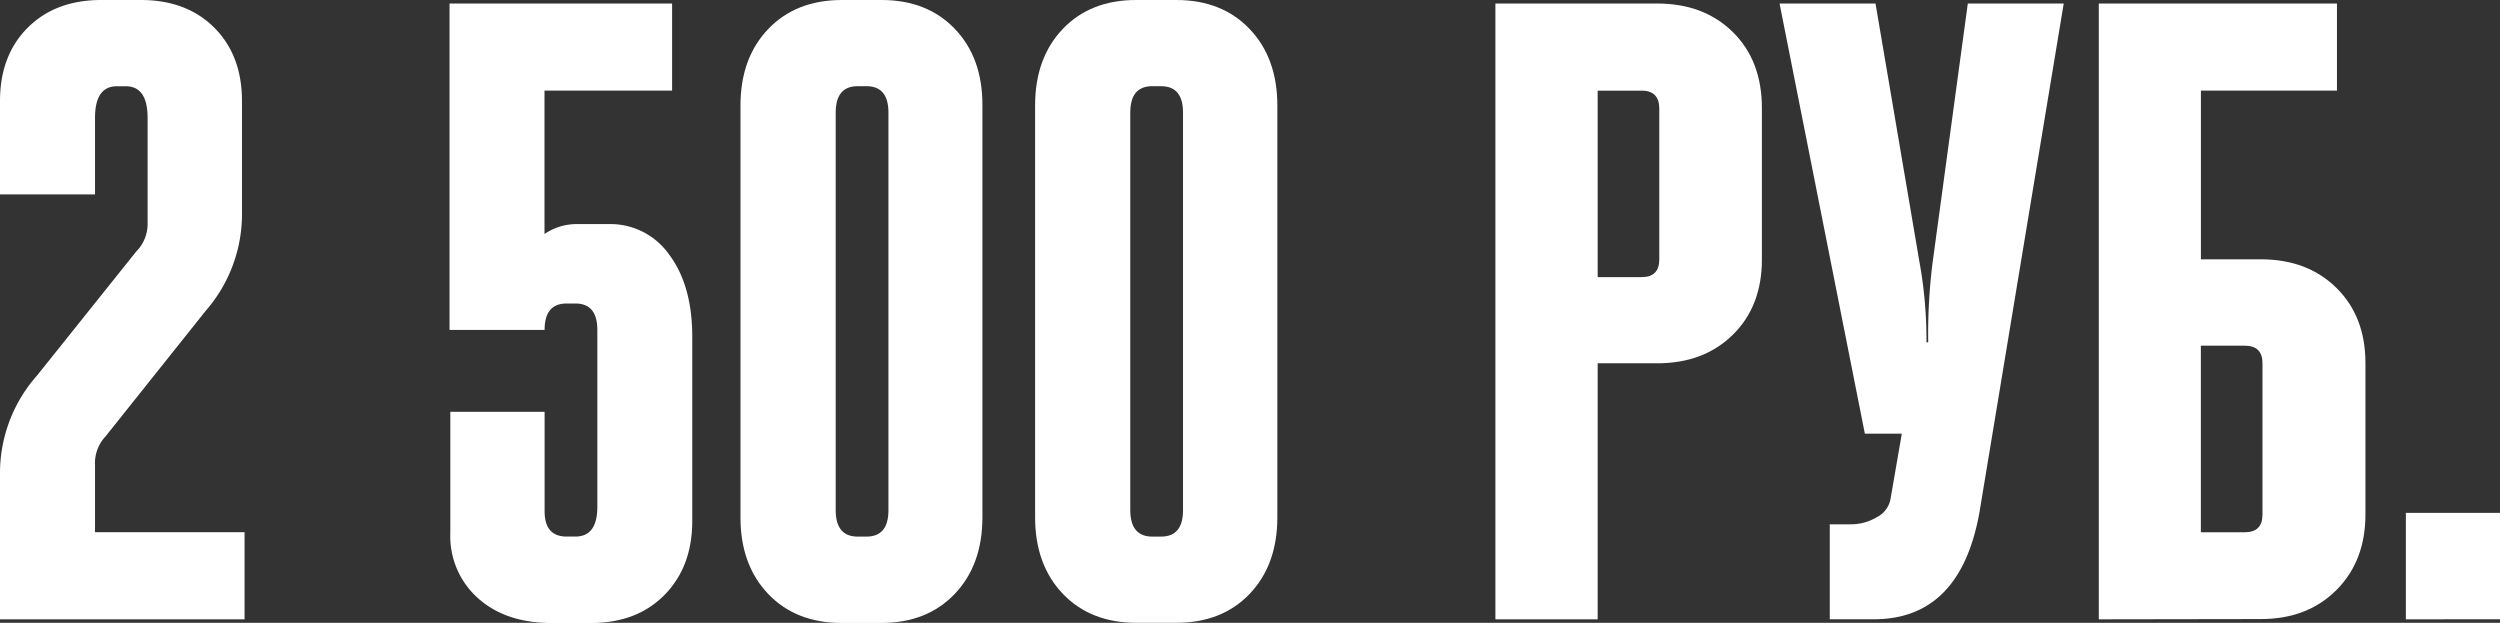 <?xml version="1.0" encoding="UTF-8"?> <svg xmlns="http://www.w3.org/2000/svg" viewBox="0 0 503.86 125.52"><rect x="0" y="0" width="503.86" height="125.52" fill="#333333" stroke="none"/> <defs> <style>.cls-1{fill:#fff;}</style> </defs> <title>2500</title> <g id="Layer_2" data-name="Layer 2"> <g id="Layer_1-2" data-name="Layer 1"> <path class="cls-1" d="M49.29,124.82H0V95.56A29.65,29.65,0,0,1,7.45,75.7l20-25a7.93,7.93,0,0,0,2.3-5.85V23.76q0-6.38-4.43-6.38H23.58q-4.43,0-4.43,6.38V39.18H0V20.39q0-9.22,5.58-14.8T20.39,0h8q9.22,0,14.8,5.58t5.58,14.8V42.73a29.63,29.63,0,0,1-7.27,19.86L21.28,87.94a7.9,7.9,0,0,0-2.13,5.85v13.47H49.29Z"></path> <path class="cls-1" d="M90.6,66.49V.71h44.86V18.26H109.74v28.9a11.56,11.56,0,0,1,6.38-2h6.56a14.51,14.51,0,0,1,12.23,6.21q4.61,6.21,4.61,16.49V105q0,9.22-5.58,14.89t-14.8,5.67h-8q-9.22,0-14.8-5a16.7,16.7,0,0,1-5.58-13.12V83h19v20q0,5.14,4.43,5.14h1.77q4.43,0,4.43-6V66.49q0-5.32-4.43-5.32h-1.77q-4.43,0-4.43,5.32Z"></path> <path class="cls-1" d="M169.67,0h8q9.22,0,14.8,5.85T198,21.28v83q0,9.57-5.58,15.42t-14.8,5.85h-8q-9.22,0-14.8-5.85t-5.58-15.42v-83q0-9.57,5.58-15.42T169.67,0Zm3.19,108.15h1.77q4.43,0,4.43-5.32V22.69q0-5.32-4.43-5.32h-1.77q-4.43,0-4.43,5.32v80.14Q168.43,108.15,172.86,108.15Z"></path> <path class="cls-1" d="M229.06,0h8q9.22,0,14.8,5.85t5.58,15.42v83q0,9.57-5.58,15.42T237,125.52h-8q-9.22,0-14.8-5.85t-5.58-15.42v-83q0-9.57,5.58-15.42T229.06,0Zm3.19,108.15H234q4.43,0,4.43-5.32V22.69q0-5.32-4.43-5.32h-1.77q-4.43,0-4.43,5.32v80.14Q227.82,108.15,232.25,108.15Z"></path> <path class="cls-1" d="M322,124.82H301.39V.71H334q9.4,0,15.25,5.76t5.85,15.34V52.3q0,9.4-5.85,15.16T334,73.22H322Zm8.87-106.55H322V55.85h8.87q3.54,0,3.55-3.55V21.81Q334.37,18.26,330.83,18.26Z"></path> <path class="cls-1" d="M358.66.71H378l8.86,52.12A88.16,88.16,0,0,1,388.27,69h.35a115.8,115.8,0,0,1,.89-16.13L396.6.71h19.33l-17,102.65q-3.9,21.45-21.28,21.45h-8.87V105.67H373a10.06,10.06,0,0,0,5.23-1.42A5.15,5.15,0,0,0,381,100.7l2.3-13.3h-7.45Z"></path> <path class="cls-1" d="M423,124.82V.71h48V18.26H443.58v34h12.06q9.4,0,15.25,5.76t5.85,15.16v30.49q0,9.4-5.85,15.25t-15.25,5.85Zm20.57-17.55h8.87q3.54,0,3.55-3.55V73.22q0-3.54-3.55-3.55h-8.87Z"></path> <path class="cls-1" d="M484.89,124.82V103.36h19v21.45Z"></path> </g> </g> </svg> 